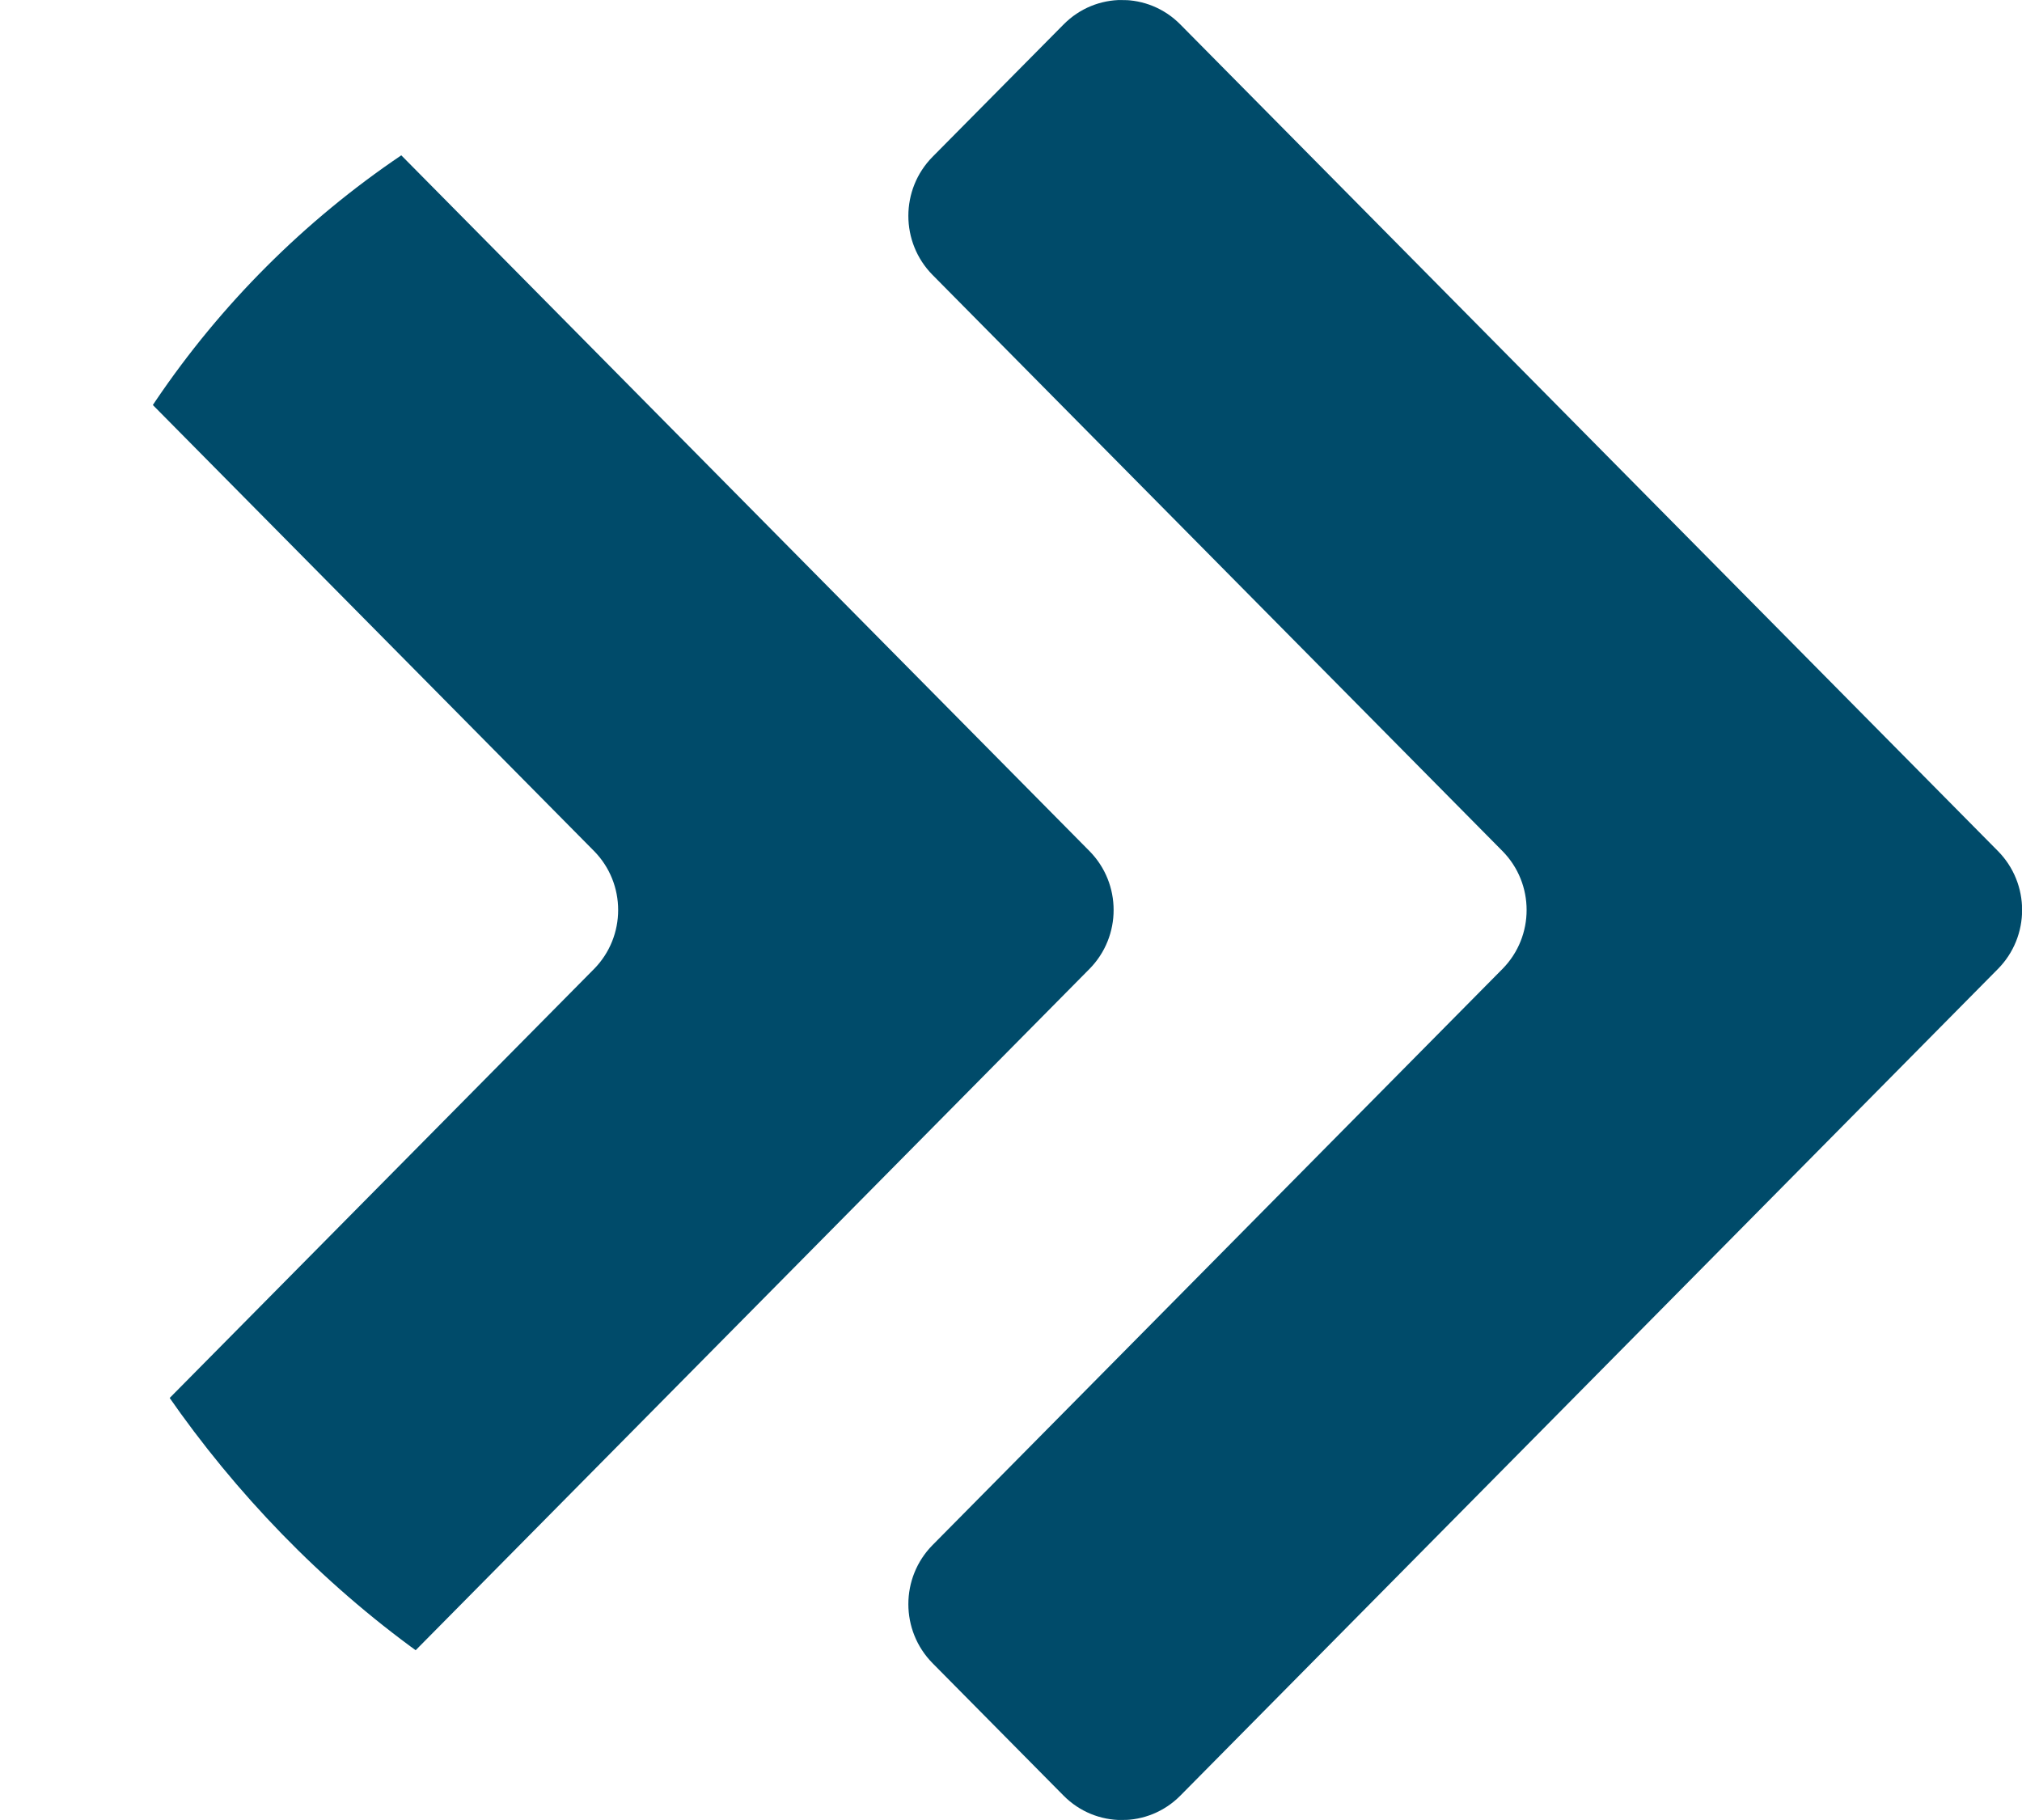 <svg width="20" height="18" viewBox="0 0 20 18" fill="none" xmlns="http://www.w3.org/2000/svg">
<g clip-path="url(#clip0_2002_776)">
<path d="M10.52 0.242L9.224 1.551C8.905 1.874 8.905 2.396 9.224 2.719L14.86 8.416C15.18 8.739 15.18 9.261 14.86 9.584L9.224 15.281C8.905 15.604 8.905 16.126 9.224 16.449L10.52 17.759C10.839 18.081 11.356 18.081 11.675 17.759L19.761 9.584C20.081 9.261 20.081 8.739 19.761 8.416L11.675 0.242C11.356 -0.081 10.839 -0.081 10.52 0.242Z" fill="#004B6A"/>
<path d="M1.534 0.242L0.239 1.551C-0.08 1.874 -0.08 2.396 0.239 2.719L5.875 8.416C6.194 8.739 6.194 9.261 5.875 9.584L0.239 15.281C-0.08 15.604 -0.08 16.126 0.239 16.449L1.534 17.759C1.854 18.081 2.37 18.081 2.689 17.759L10.775 9.584C11.095 9.261 11.095 8.739 10.775 8.416L2.689 0.242C2.37 -0.081 1.854 -0.081 1.534 0.242Z" fill="#004B6A"/>
</g>
<defs>
<clipPath id="clip0_2002_776">
<rect width="20" height="18" rx="9" fill="white"/>
</clipPath>
</defs>
</svg>
